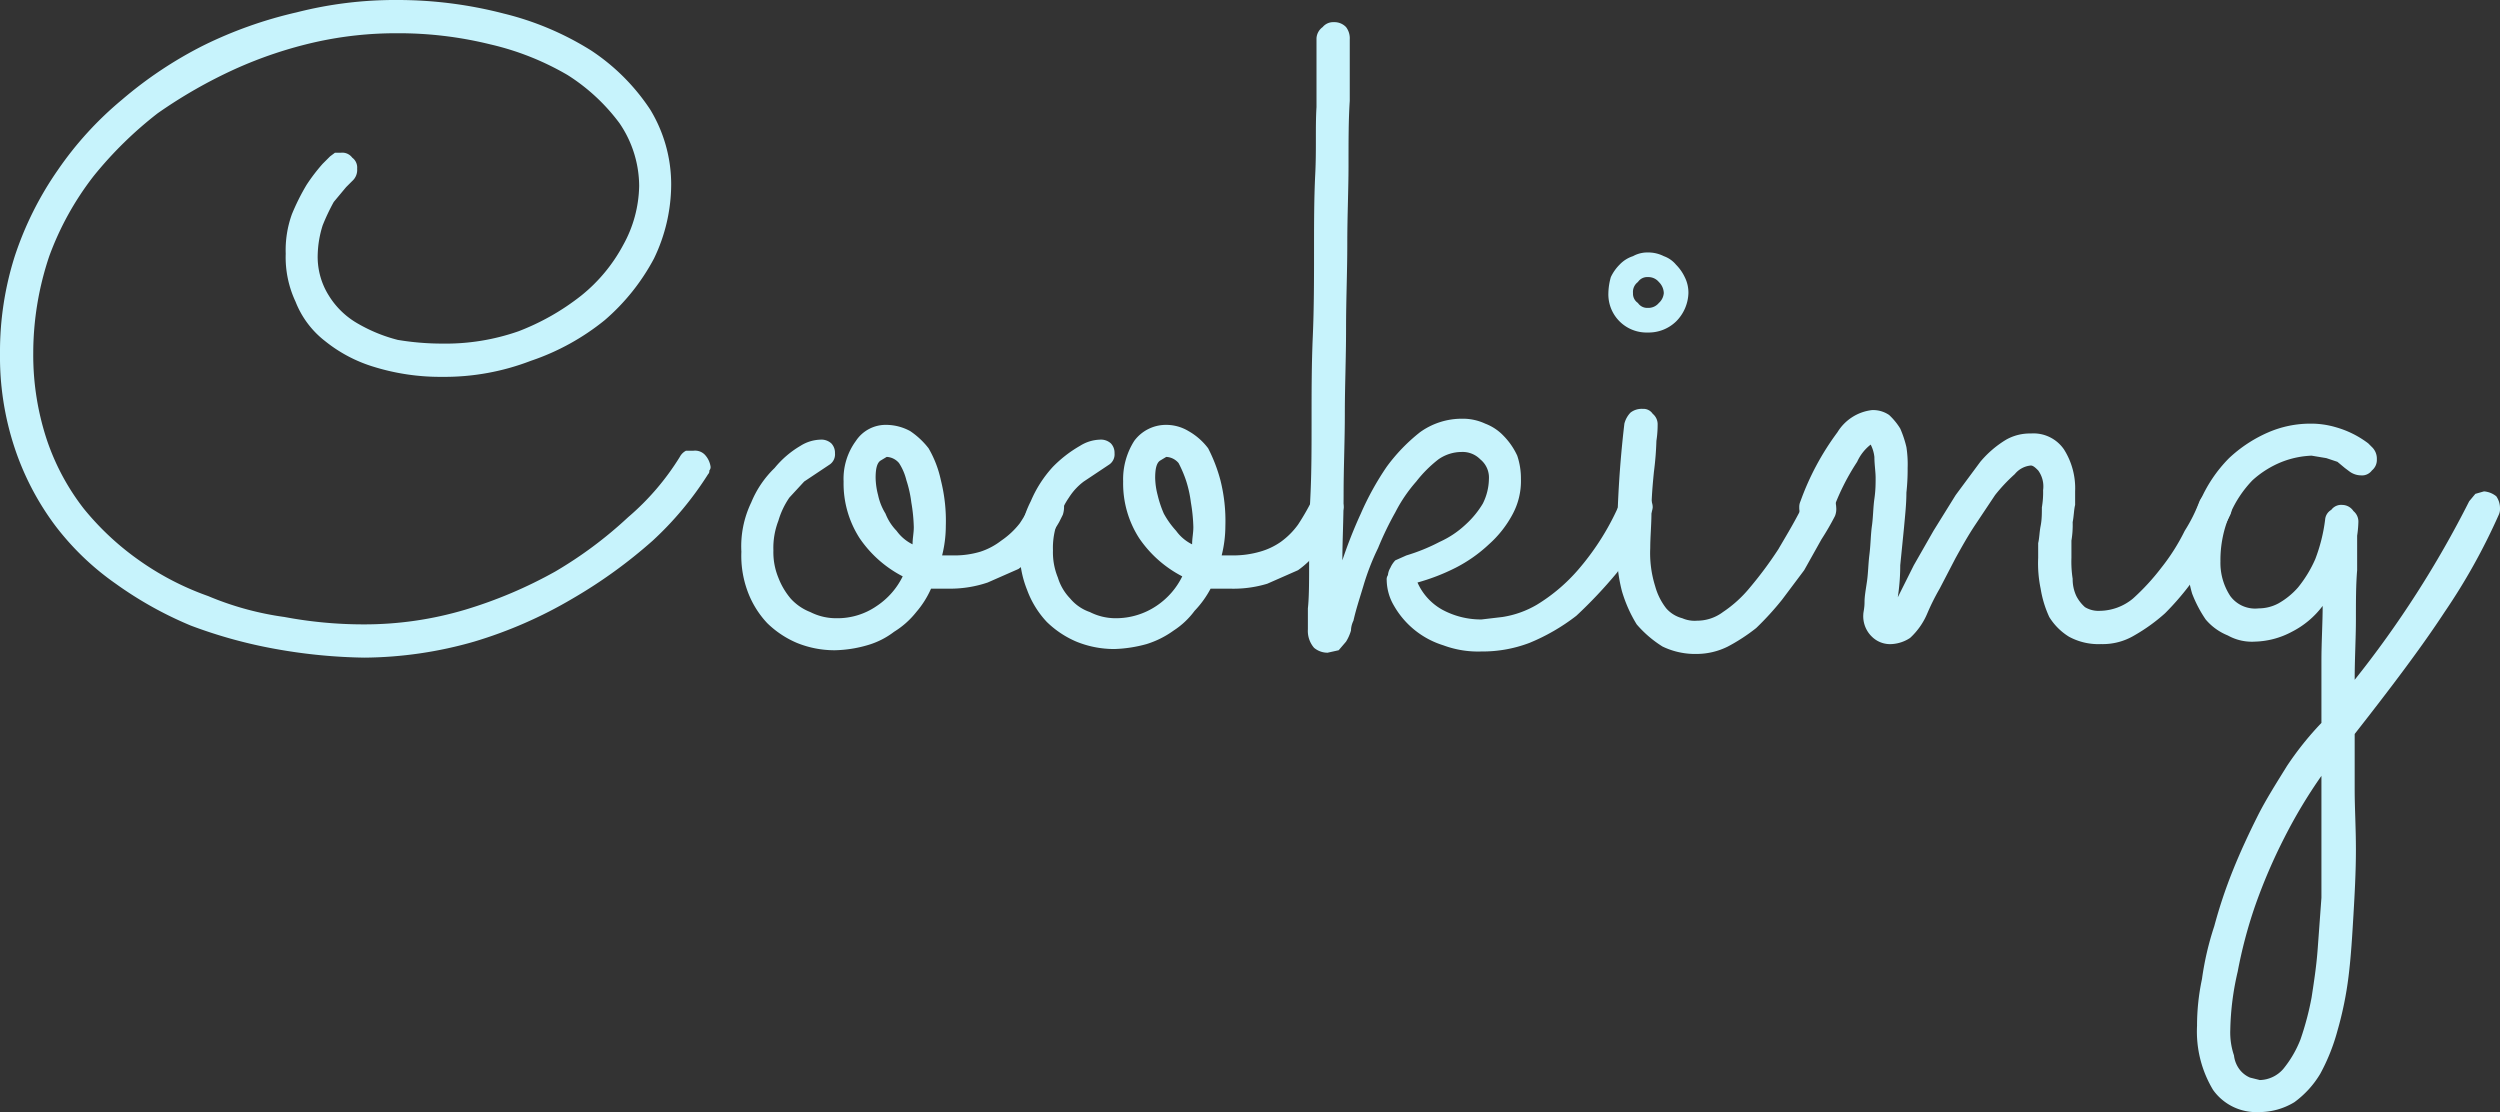 <svg xmlns="http://www.w3.org/2000/svg" width="203" height="90.3" viewBox="0 0 203 90.3"><rect x="0" y="0" width="203" height="90.3" fill="#333333" stroke="none"/><defs><style>.cls-1{fill:#c7f3fc;}</style></defs><title>ttl_rouken</title><g id="レイヤー_2" data-name="レイヤー 2"><g id="ttl_ryoken"><path class="cls-1" d="M57.5,38.5A26.8,26.8,0,0,1,53,43.9a40.1,40.1,0,0,1-6.5,4.7,35.9,35.9,0,0,1-8,3.5,33,33,0,0,1-8.9,1.3,43.9,43.9,0,0,1-7.2-.7,39,39,0,0,1-6.9-1.9,30.5,30.5,0,0,1-6.1-3.4,21.9,21.9,0,0,1-4.9-4.7,22.2,22.2,0,0,1-3.3-6.3A23.5,23.5,0,0,1,0,28.7a25.6,25.6,0,0,1,1.2-7.9,27,27,0,0,1,3.5-7A28,28,0,0,1,9.9,8.1a33,33,0,0,1,6.6-4.4A34.4,34.4,0,0,1,24.1,1a32.3,32.3,0,0,1,8.2-1,34.3,34.3,0,0,1,8.6,1.1,24.1,24.1,0,0,1,7.1,3,16.9,16.9,0,0,1,4.8,4.8A11.7,11.7,0,0,1,54.5,15a13.9,13.9,0,0,1-1.4,6,17.3,17.3,0,0,1-4,5,19.3,19.3,0,0,1-6,3.3,19.5,19.5,0,0,1-7.2,1.3,18.2,18.2,0,0,1-5.5-.8,11.7,11.7,0,0,1-4-2.1A7.5,7.5,0,0,1,24,24.5a8.5,8.5,0,0,1-.8-3.9,8.6,8.6,0,0,1,.5-3.2A17.8,17.8,0,0,1,24.9,15a14.7,14.7,0,0,1,1.3-1.7l.6-.6.4-.3h.5a1,1,0,0,1,.9.4,1,1,0,0,1,.4.9,1.2,1.2,0,0,1-.4,1l-.5.5-1,1.2a17.2,17.2,0,0,0-.9,1.9,8.5,8.5,0,0,0-.4,2.3,5.9,5.9,0,0,0,.9,3.4,6.6,6.6,0,0,0,2.4,2.3,12.7,12.7,0,0,0,3.2,1.3,21.9,21.9,0,0,0,3.6.3,17.9,17.9,0,0,0,6.2-1A19.4,19.4,0,0,0,47.2,24a13.3,13.3,0,0,0,3.4-4.1,10.2,10.2,0,0,0,1.3-4.8A9.1,9.1,0,0,0,50.3,10a15.7,15.7,0,0,0-4.2-3.9,22.4,22.4,0,0,0-6.3-2.5,31,31,0,0,0-7.6-.9,30,30,0,0,0-6.5.7,34.1,34.1,0,0,0-6.6,2.2,39.4,39.4,0,0,0-6.3,3.6,31.4,31.4,0,0,0-5.2,5.1A24.1,24.1,0,0,0,4,20.8a24.7,24.7,0,0,0-1.3,7.9,21.9,21.9,0,0,0,1.1,7,18.9,18.9,0,0,0,3,5.6,22.4,22.4,0,0,0,4.5,4.2,22.9,22.9,0,0,0,5.6,2.9,24.6,24.6,0,0,0,6.2,1.7,34.7,34.7,0,0,0,6.4.6,28.7,28.7,0,0,0,8.3-1.2,36.4,36.4,0,0,0,7.3-3.1A33.6,33.6,0,0,0,51,42a20.7,20.7,0,0,0,4.2-4.9,1.2,1.2,0,0,1,.5-.5h.6a1.1,1.1,0,0,1,1,.4,1.8,1.8,0,0,1,.4.9.4.4,0,0,1-.1.3C57.6,38.3,57.6,38.4,57.5,38.5Z"/><path class="cls-1" d="M77.2,47.8H75.6a7.6,7.6,0,0,1-1.2,1.9,6.9,6.9,0,0,1-1.8,1.6,6.5,6.5,0,0,1-2.2,1.1,10.1,10.1,0,0,1-2.6.4,8.1,8.1,0,0,1-3.1-.6,7.8,7.8,0,0,1-2.4-1.6,7.6,7.6,0,0,1-1.6-2.6,8.3,8.3,0,0,1-.5-3.2,8.2,8.2,0,0,1,.8-4,8.2,8.2,0,0,1,1.9-2.8A7.8,7.8,0,0,1,65,36.2a3.2,3.2,0,0,1,1.6-.5,1.2,1.2,0,0,1,.9.3,1.1,1.1,0,0,1,.3.8,1,1,0,0,1-.4.9l-.9.6-1.2.8-1.2,1.3a6.6,6.6,0,0,0-.9,1.9,6.1,6.1,0,0,0-.4,2.4,5.4,5.4,0,0,0,.4,2.2,5.9,5.9,0,0,0,1,1.7,4.2,4.2,0,0,0,1.6,1.1,4.6,4.6,0,0,0,2.1.5,5.6,5.6,0,0,0,3.3-1,6.1,6.1,0,0,0,2.1-2.4,9.5,9.5,0,0,1-3.5-3.1,8.2,8.2,0,0,1-1.3-4.6,5.2,5.2,0,0,1,1-3.3A2.9,2.9,0,0,1,72,34.5a4.1,4.1,0,0,1,1.9.5,6.4,6.4,0,0,1,1.5,1.4,8.8,8.8,0,0,1,1,2.6,13.5,13.5,0,0,1,.4,3.7,9.9,9.9,0,0,1-.3,2.4h.9a7.3,7.3,0,0,0,2.2-.3,5.6,5.6,0,0,0,1.7-.9,6.6,6.6,0,0,0,1.5-1.4,10.3,10.3,0,0,0,1.1-2.1l.5-.4.7-.2a1.2,1.2,0,0,1,.9.4,1,1,0,0,1,.4.9,2,2,0,0,1-.1.7l-.3.6a14.3,14.3,0,0,1-1.4,2,10.7,10.7,0,0,1-1.9,1.8l-2.5,1.1A9.5,9.5,0,0,1,77.2,47.8Zm-6.1-9a5.9,5.9,0,0,0,.2,1.4,4.7,4.7,0,0,0,.6,1.5,4.2,4.2,0,0,0,.9,1.4,3.5,3.5,0,0,0,1.3,1.1c0-.5.1-.9.1-1.4a13.6,13.6,0,0,0-.2-2,9.5,9.5,0,0,0-.4-1.8,4.5,4.5,0,0,0-.6-1.4,1.4,1.4,0,0,0-1-.5l-.5.3C71.2,37.6,71.1,38.1,71.1,38.8Z"/><path class="cls-1" d="M99.9,47.8H98.3A8,8,0,0,1,97,49.6a6.5,6.5,0,0,1-1.7,1.6,7.6,7.6,0,0,1-2.2,1.1,10.9,10.9,0,0,1-2.6.4,8.1,8.1,0,0,1-3.1-.6A7.8,7.8,0,0,1,85,50.5a7.6,7.6,0,0,1-1.6-2.6,8.3,8.3,0,0,1-.6-3.2,8.2,8.2,0,0,1,.9-4,9.7,9.7,0,0,1,1.8-2.8,10.1,10.1,0,0,1,2.2-1.7,3.2,3.2,0,0,1,1.6-.5,1.2,1.2,0,0,1,.9.3,1.1,1.1,0,0,1,.3.8,1,1,0,0,1-.4.9l-.9.6-1.2.8a4.9,4.9,0,0,0-1.2,1.3,6.6,6.6,0,0,0-.9,1.9,6.1,6.1,0,0,0-.4,2.4,5.4,5.4,0,0,0,.4,2.2,4.2,4.2,0,0,0,1,1.7,3.6,3.6,0,0,0,1.6,1.1,4.6,4.6,0,0,0,2.1.5,5.9,5.9,0,0,0,3.3-1A6.1,6.1,0,0,0,96,46.8a9.5,9.5,0,0,1-3.5-3.1,8.2,8.2,0,0,1-1.3-4.6,5.8,5.8,0,0,1,.9-3.3,3.2,3.2,0,0,1,2.6-1.3,3.5,3.5,0,0,1,1.8.5,5.2,5.2,0,0,1,1.6,1.4,12.8,12.8,0,0,1,1,2.6,13.5,13.5,0,0,1,.4,3.7,9.9,9.9,0,0,1-.3,2.4h.9a7.8,7.8,0,0,0,2.2-.3A5.6,5.6,0,0,0,104,44a6.2,6.2,0,0,0,1.4-1.4,19.6,19.6,0,0,0,1.2-2.1l.5-.4.7-.2a1.2,1.2,0,0,1,.9.4,1.3,1.3,0,0,1,.4.9,2.5,2.5,0,0,1-.2.7c-.1.2-.1.4-.2.6a9.5,9.5,0,0,1-1.5,2,7.7,7.7,0,0,1-1.8,1.8l-2.5,1.1A9.5,9.5,0,0,1,99.9,47.8Zm-6.1-9a5.9,5.9,0,0,0,.2,1.4,8.8,8.8,0,0,0,.5,1.5,7.1,7.1,0,0,0,1,1.4,3.5,3.5,0,0,0,1.3,1.1c0-.5.1-.9.1-1.4a13.6,13.6,0,0,0-.2-2,9.5,9.5,0,0,0-.4-1.8,9.8,9.8,0,0,0-.6-1.4,1.4,1.4,0,0,0-1-.5l-.5.3C93.9,37.6,93.8,38.1,93.8,38.8Z"/><path class="cls-1" d="M115.1,47.3a4.7,4.7,0,0,0,2,2.2,6.6,6.6,0,0,0,3.2.8l1.7-.2a7.9,7.9,0,0,0,2.8-1,14.2,14.2,0,0,0,3.4-2.9,20.9,20.9,0,0,0,3.4-5.5,1,1,0,0,1,.5-.6l.7-.2a1.2,1.2,0,0,1,1,.4,1.2,1.2,0,0,1,.4.9,1.4,1.4,0,0,1-.2.6,26.3,26.3,0,0,1-2.7,4.7A37.5,37.5,0,0,1,128,50a16.3,16.3,0,0,1-3.8,2.2,10.7,10.7,0,0,1-3.9.7,8.1,8.1,0,0,1-3.1-.5,7,7,0,0,1-4-3.2,4.2,4.2,0,0,1-.6-2.1.6.6,0,0,1,.1-.4,1.4,1.4,0,0,1,.2-.6,2.1,2.1,0,0,1,.4-.6l.9-.4a15.3,15.3,0,0,0,2.7-1.1,7.7,7.7,0,0,0,2.1-1.4,7.5,7.5,0,0,0,1.4-1.7,4.6,4.6,0,0,0,.5-2,1.9,1.9,0,0,0-.7-1.6,2,2,0,0,0-1.5-.6,3.3,3.3,0,0,0-1.9.6,10.2,10.2,0,0,0-1.8,1.8,12.1,12.1,0,0,0-1.7,2.5,25.9,25.9,0,0,0-1.4,2.9,19.8,19.8,0,0,0-1.2,3.1c-.3,1-.6,1.9-.8,2.8a1.9,1.9,0,0,0-.2.8,3.6,3.6,0,0,1-.4.9l-.6.7-.9.2a1.7,1.7,0,0,1-1.1-.4,2.1,2.1,0,0,1-.5-1.5V49.4c.1-.9.1-2.2.1-3.7s0-3.3.1-5.3.1-4,.1-6.3,0-4.5.1-6.8.1-4.7.1-6.9,0-4.3.1-6.3,0-3.8.1-5.4V3.1a1.2,1.2,0,0,1,.5-.9,1.1,1.1,0,0,1,.9-.4,1.3,1.3,0,0,1,1,.4,1.5,1.5,0,0,1,.3,1v5c-.1,1.5-.1,3.2-.1,5.2s-.1,4.1-.1,6.4-.1,4.5-.1,6.9-.1,4.7-.1,6.9-.1,4.4-.1,6.5-.1,3.8-.1,5.4a37.3,37.3,0,0,1,1.5-3.8,23.2,23.2,0,0,1,2.1-3.8,14.4,14.4,0,0,1,2.7-2.8,5.8,5.8,0,0,1,3.4-1.1,4.3,4.3,0,0,1,1.9.4,4,4,0,0,1,1.5,1,5.7,5.7,0,0,1,1.1,1.6,5.8,5.8,0,0,1,.3,1.9,5.7,5.7,0,0,1-.7,2.9,8.8,8.8,0,0,1-1.9,2.4,11.7,11.7,0,0,1-2.7,1.9A16.6,16.6,0,0,1,115.1,47.3Z"/><path class="cls-1" d="M137.1,23.8a3.4,3.4,0,0,1-1,2.3,3.2,3.2,0,0,1-2.3.9,3.1,3.1,0,0,1-3.2-3.2,5.1,5.1,0,0,1,.2-1.3,3.6,3.6,0,0,1,.7-1,2.6,2.6,0,0,1,1.1-.7,2.4,2.4,0,0,1,1.2-.3,2.8,2.8,0,0,1,1.3.3,2.3,2.3,0,0,1,1,.7,3.6,3.6,0,0,1,.7,1A2.8,2.8,0,0,1,137.1,23.8Zm-5.8,20.8a87.2,87.2,0,0,1,.6-10.2,2,2,0,0,1,.5-.9,1.5,1.5,0,0,1,1-.3.9.9,0,0,1,.8.4,1.1,1.1,0,0,1,.4.9,8.5,8.5,0,0,1-.1,1.3,25,25,0,0,1-.2,2.5c-.1,1-.2,2.1-.2,3.2s-.1,2.1-.1,3a9,9,0,0,0,.4,3.1,5.1,5.1,0,0,0,.9,1.8,2.6,2.6,0,0,0,1.3.8,2.5,2.5,0,0,0,1.2.2,3.5,3.5,0,0,0,2.1-.7,10,10,0,0,0,2.2-2,31.3,31.3,0,0,0,2.3-3.1c.7-1.2,1.5-2.5,2.2-4a1.2,1.2,0,0,1,.5-.5l.7-.2a1.3,1.3,0,0,1,1,.4,1.6,1.6,0,0,1,.3.9,1.5,1.5,0,0,1-.1.7,21.9,21.9,0,0,1-1.1,1.9l-1.4,2.5-1.8,2.4a24,24,0,0,1-2.1,2.3,15,15,0,0,1-2.3,1.5,5.7,5.7,0,0,1-2.5.6,6.1,6.1,0,0,1-2.8-.6,9.1,9.1,0,0,1-2.1-1.8,11.1,11.1,0,0,1-1.2-2.7A12.7,12.7,0,0,1,131.3,44.6Zm3.8-20.8a1.3,1.3,0,0,0-.4-.9,1.1,1.1,0,0,0-.9-.4.9.9,0,0,0-.8.4,1,1,0,0,0-.4.9.9.9,0,0,0,.4.8.9.9,0,0,0,.8.4,1.1,1.1,0,0,0,.9-.4A1.2,1.2,0,0,0,135.1,23.8Z"/><path class="cls-1" d="M154.1,48.5l1.3-2.6,1.6-2.8,1.8-2.9,2-2.7a8.4,8.4,0,0,1,2.1-1.8,3.9,3.9,0,0,1,2-.5,3,3,0,0,1,2.7,1.3,5.9,5.9,0,0,1,.9,3.4V41c-.1.4-.1.9-.2,1.4a7.6,7.6,0,0,1-.1,1.5v1.4a9.1,9.1,0,0,0,.1,1.7,3.2,3.2,0,0,0,.3,1.4,3.1,3.1,0,0,0,.7.9,2.1,2.1,0,0,0,1.2.3,4.3,4.3,0,0,0,2.7-1,18.4,18.4,0,0,0,2.3-2.5,16.6,16.6,0,0,0,1.9-3,13.1,13.1,0,0,0,1.2-2.4,1.5,1.5,0,0,1,.5-.6l.8-.2a1,1,0,0,1,.9.4,1.4,1.4,0,0,1,.4,1,1.1,1.1,0,0,1-.1.5l-.6,1.2a10.3,10.3,0,0,1-1.1,2,25.6,25.6,0,0,1-1.6,2.5,22,22,0,0,1-2,2.3,14.4,14.4,0,0,1-2.5,1.8,5,5,0,0,1-2.7.7,5,5,0,0,1-2.6-.6,4.9,4.9,0,0,1-1.6-1.6,8.8,8.8,0,0,1-.7-2.3,10.1,10.1,0,0,1-.2-2.5V44.1c.1-.4.1-.9.2-1.4s.1-1,.1-1.5a7.1,7.1,0,0,0,.1-1.4,2.2,2.2,0,0,0-.4-1.6c-.2-.2-.4-.4-.6-.4a1.9,1.9,0,0,0-1.3.7,13.6,13.6,0,0,0-1.6,1.7l-1.6,2.4c-.6.9-1.1,1.8-1.6,2.7l-1.3,2.5a18.5,18.5,0,0,0-1,2,5.7,5.7,0,0,1-1.4,2,3,3,0,0,1-1.5.5,2.1,2.1,0,0,1-1.6-.6,2.3,2.3,0,0,1-.7-1.8c0-.2.1-.5.1-1s.1-1,.2-1.7.1-1.4.2-2.2.1-1.6.2-2.3.1-1.5.2-2.2.1-1.2.1-1.7-.1-1.1-.1-1.7a2.9,2.9,0,0,0-.3-1,3.7,3.7,0,0,0-1.1,1.4,18.9,18.9,0,0,0-2.1,4.3,3.4,3.4,0,0,1-.6.6l-.7.2a1.3,1.3,0,0,1-1-.4,1.7,1.7,0,0,1-.3-1,1.1,1.1,0,0,1,.1-.5,21.6,21.6,0,0,1,3-5.6,3.8,3.8,0,0,1,2.8-1.8,2.3,2.3,0,0,1,1.4.4,5.3,5.3,0,0,1,.9,1.1,8.8,8.8,0,0,1,.5,1.5,9.1,9.1,0,0,1,.1,1.7,17.2,17.2,0,0,1-.1,2c0,.9-.1,1.8-.2,2.9l-.3,3A17.2,17.2,0,0,1,154.1,48.5Z"/><path class="cls-1" d="M191.2,55.2a83.8,83.8,0,0,0,9.3-14.5l.5-.6.7-.2a1.8,1.8,0,0,1,1,.4,1.7,1.7,0,0,1,.3,1,1.1,1.1,0,0,1-.1.5,50,50,0,0,1-4.4,7.9c-1.9,2.9-4.4,6.2-7.3,9.9v4.5c0,1.5.1,3.1.1,4.9s-.1,3.6-.2,5.3-.2,3.4-.4,5a28.5,28.5,0,0,1-.9,4.4,16,16,0,0,1-1.4,3.5,7.8,7.8,0,0,1-2.1,2.3,5.5,5.5,0,0,1-2.9.8,4.3,4.3,0,0,1-3.7-1.8,9.2,9.2,0,0,1-1.3-5.2,18.2,18.2,0,0,1,.4-3.8,24.1,24.1,0,0,1,1-4.3,39.6,39.6,0,0,1,1.5-4.5c.6-1.5,1.3-3,2-4.4s1.6-2.8,2.4-4.1a25.3,25.3,0,0,1,2.8-3.5v-5c0-1.6.1-3.1.1-4.5a7.2,7.2,0,0,1-2.5,2.1,6.7,6.7,0,0,1-3,.8,4,4,0,0,1-2.2-.5,4.6,4.6,0,0,1-1.8-1.3,10.3,10.3,0,0,1-1.1-2.1,10.1,10.1,0,0,1-.4-2.5,12.2,12.2,0,0,1,1-4.9,11.3,11.3,0,0,1,2.4-3.6,11.1,11.1,0,0,1,3.2-2.1,8.6,8.6,0,0,1,3.4-.7,7.1,7.1,0,0,1,2.1.3,7.9,7.9,0,0,1,2.6,1.3l.3.3a1.3,1.3,0,0,1,.4,1,1.1,1.1,0,0,1-.4.9,1,1,0,0,1-.9.4,1.6,1.6,0,0,1-.9-.3l-.4-.3-.6-.5-.9-.3-1.2-.2a7.4,7.4,0,0,0-2.4.5,7.9,7.9,0,0,0-2.4,1.5,9.1,9.1,0,0,0-1.8,2.7,9.3,9.3,0,0,0-.8,3.9,4.9,4.9,0,0,0,.8,2.8,2.5,2.5,0,0,0,2.3,1A3.4,3.4,0,0,0,185,49a6.1,6.1,0,0,0,1.6-1.3,10,10,0,0,0,1.4-2.3,13.6,13.6,0,0,0,.8-3.2,1,1,0,0,1,.5-.8,1,1,0,0,1,.9-.4,1.1,1.1,0,0,1,.9.5,1.1,1.1,0,0,1,.4.9,8.7,8.7,0,0,1-.1,1.1v2.8c-.1,1.2-.1,2.5-.1,4S191.2,53.5,191.2,55.2ZM188.5,63a41.4,41.4,0,0,0-3,5,44.9,44.9,0,0,0-2.4,5.6,37.9,37.9,0,0,0-1.4,5.3,22.3,22.3,0,0,0-.6,4.7,5.8,5.8,0,0,0,.3,2.1,2.3,2.3,0,0,0,.5,1.2,2.1,2.1,0,0,0,.8.6l.8.2a2.6,2.6,0,0,0,1.9-.9,8.9,8.9,0,0,0,1.4-2.4,23.7,23.7,0,0,0,.9-3.4c.2-1.3.4-2.6.5-4l.3-4.1V63Z"/></g></g></svg>